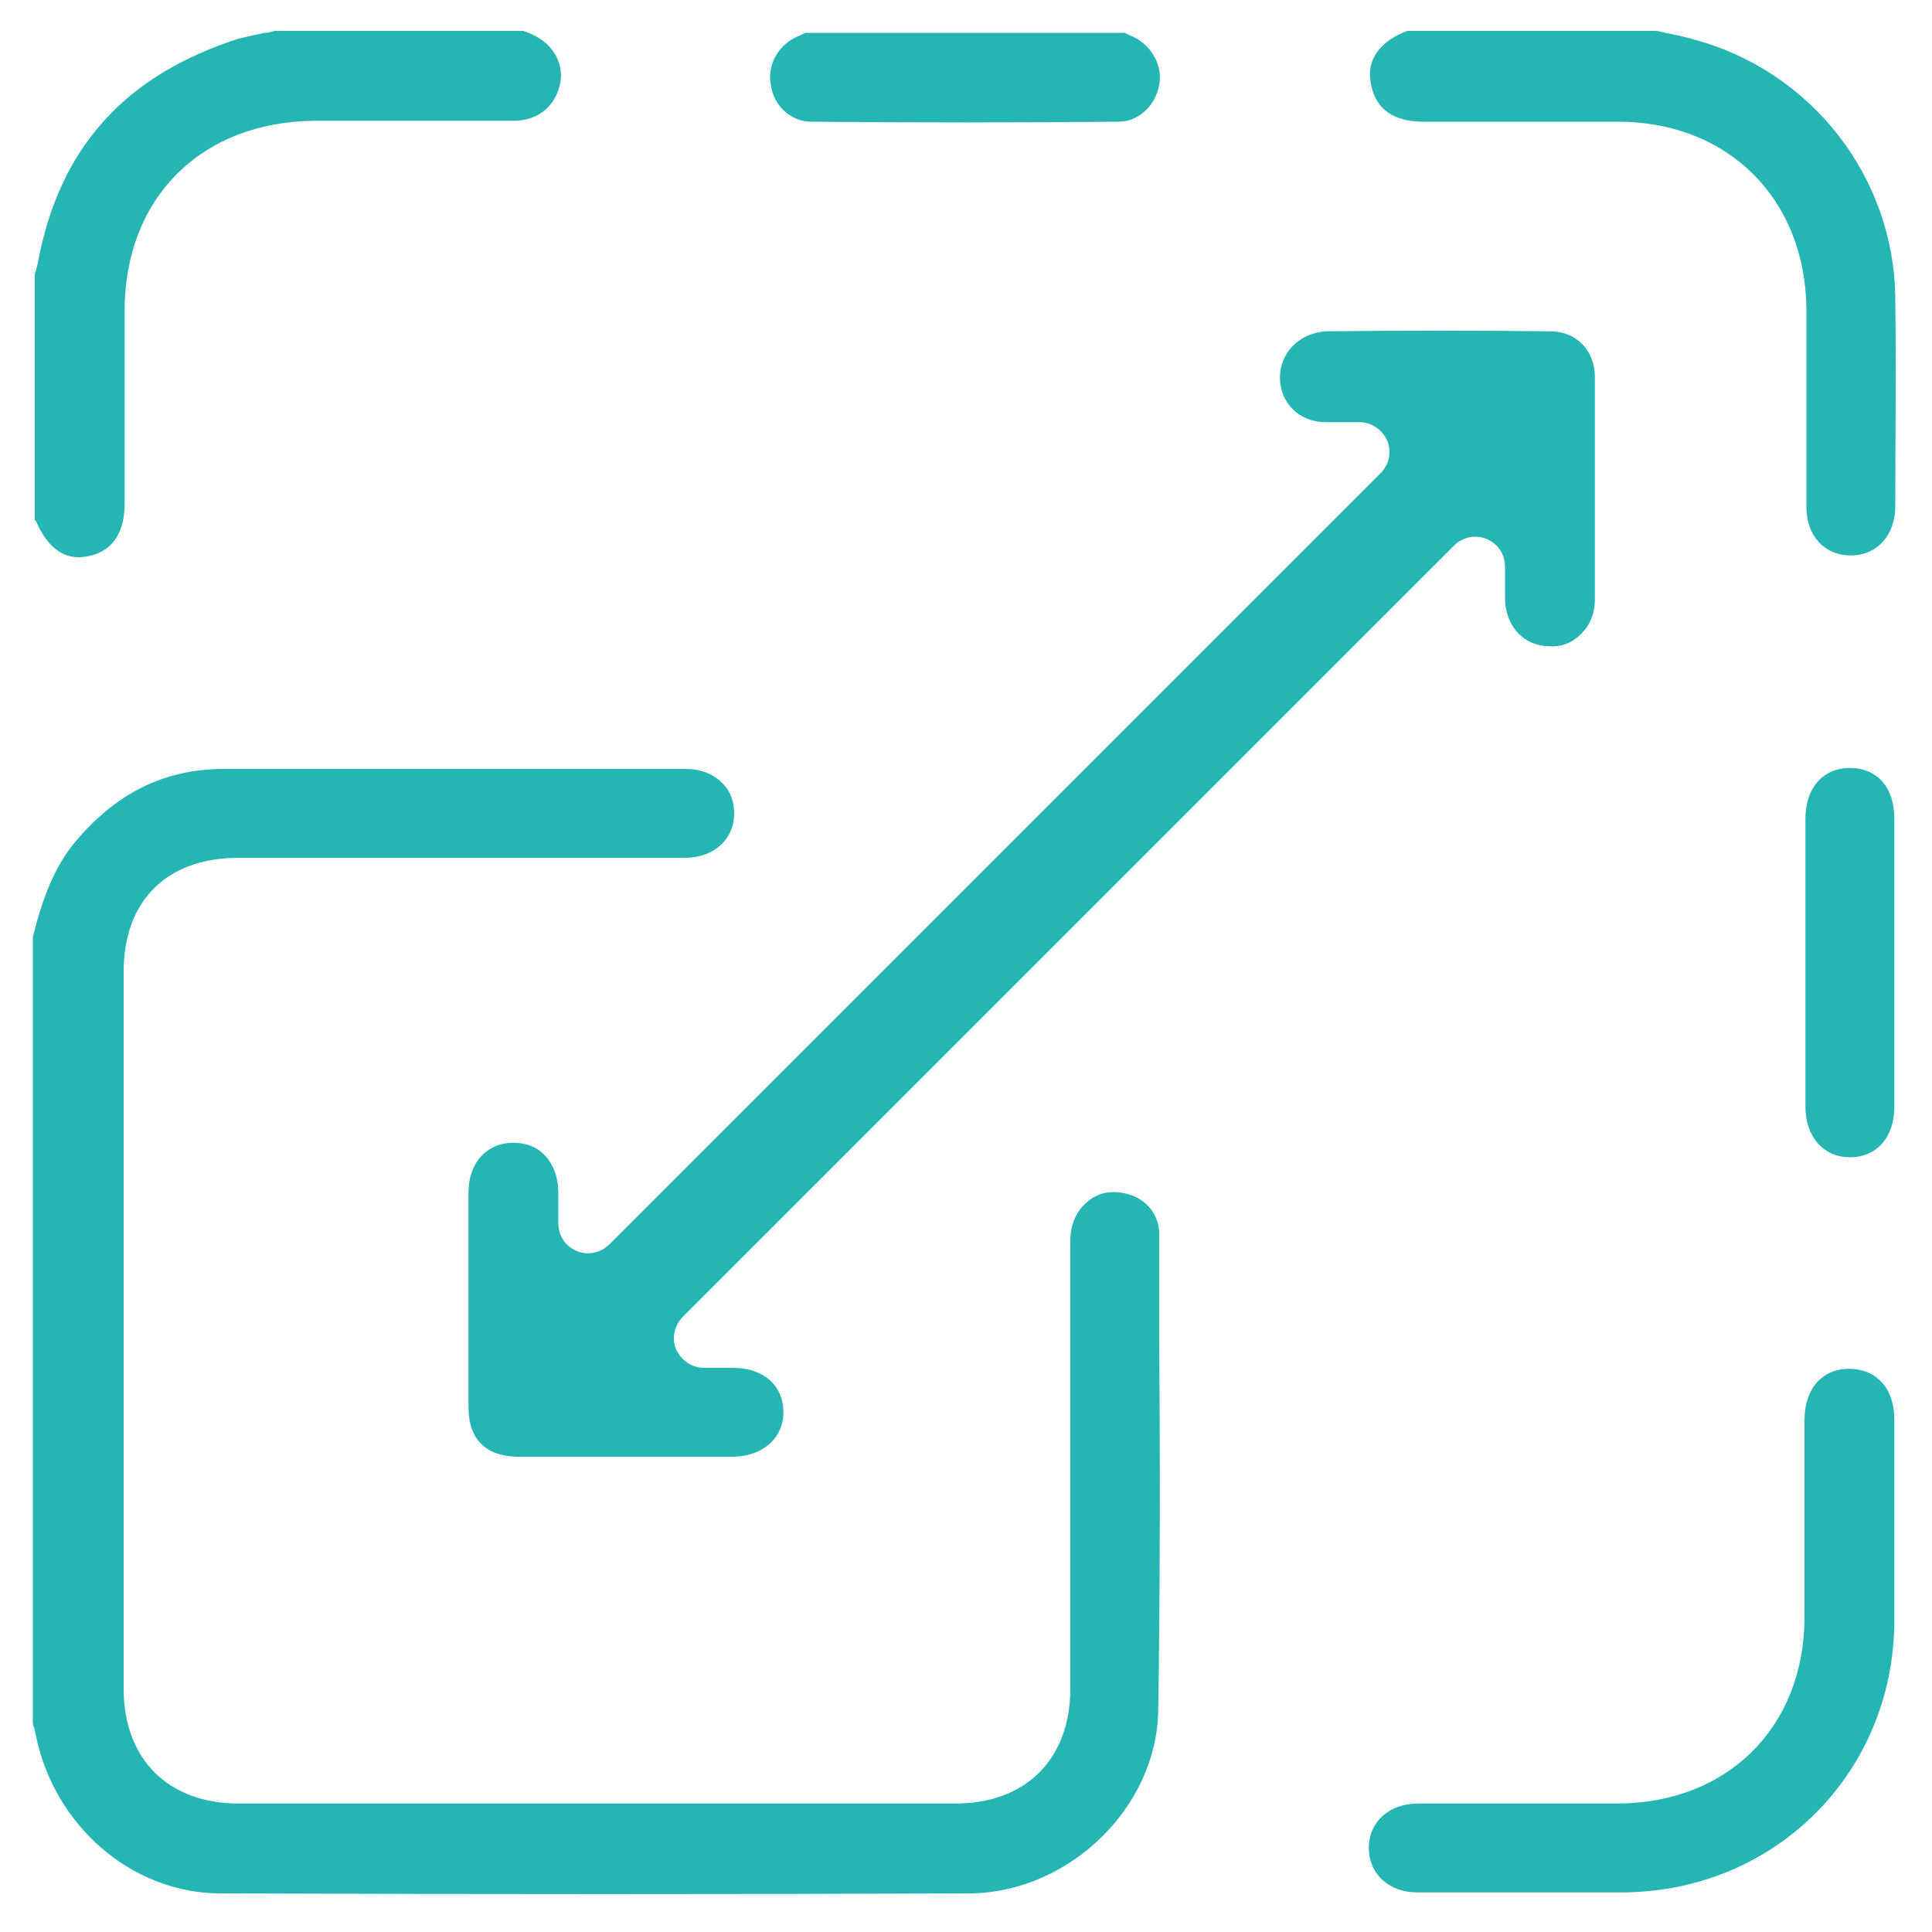 <?xml version="1.0" encoding="utf-8"?>
<!-- Generator: Adobe Illustrator 28.0.0, SVG Export Plug-In . SVG Version: 6.00 Build 0)  -->
<svg version="1.1" id="Layer_1" xmlns="http://www.w3.org/2000/svg" xmlns:xlink="http://www.w3.org/1999/xlink" x="0px" y="0px"
	 viewBox="0 0 200 200" style="enable-background:new 0 0 200 200;" xml:space="preserve">
<style type="text/css">
	.st0{fill:#25B5B5;}
</style>
<g>
	<path class="st0" d="M119.9,177c0.2-12.9,0.2-26,0.1-38.7c0-3.5,0-7.1,0-10.6c0-1.9-1.3-3.6-3.3-4.1c-1.5-0.4-2.9-0.2-4,0.7
		c-1.2,0.9-1.9,2.4-1.9,4.1c0,9.9,0,19.8,0,29.7c0,5.6,0,11.1,0,16.7c0,7.3-4.6,11.9-11.9,11.9c-24.7,0-49.4,0-74.2,0
		c-7.3,0-11.9-4.6-11.9-11.9c0-24.7,0-49.4,0-74.2c0-7.4,4.5-11.8,11.9-11.8h16.8c9.8,0,19.6,0,29.4,0c3,0,5.1-1.9,5.1-4.6
		c0-1.2-0.4-2.4-1.3-3.2c-0.9-0.9-2.2-1.4-3.7-1.4l-10,0c-12.4,0-25.2,0-37.8,0c-6.3,0-11.4,2.6-15.7,7.9c-2.2,2.8-3.3,6.3-4.1,9.5
		v81.4c0.1,0.3,0.2,0.7,0.3,1.2c1.9,9.4,9.9,16.3,18.9,16.4c27.8,0.1,53.4,0.1,78,0C110.8,195.8,119.8,187,119.9,177z"/>
	<path class="st0" d="M3.9,27.3c-0.1,0.4-0.2,0.8-0.3,1.1v25.4c0,0,0,0.1,0.1,0.1c0.7,1.6,2.2,4.3,5.3,3.7c3.4-0.6,3.9-3.6,3.9-5.4
		c0-3.6,0-7.1,0-10.7c0-3.1,0-6.2,0-9.3c0-11.7,7.9-19.6,19.7-19.7c2.5,0,5.1,0,7.6,0c4.3,0,8.6,0,13,0c2.5,0,4.3-1.5,4.8-3.9
		c0.4-2.2-0.9-4.3-3.3-5.2c-0.2-0.1-0.3-0.1-0.5-0.2H28.4c-0.3,0.1-0.7,0.2-1,0.2c-1,0.2-1.8,0.4-2.7,0.6
		C12.9,7.8,6.1,15.3,3.9,27.3z"/>
	<path class="st0" d="M147.4,12.6h8.4c1.6,0,3.2,0,4.9,0c2.3,0,4.5,0,6.8,0c11.4,0,19.4,8,19.5,19.4c0,3.1,0,6.2,0,9.3
		c0,3.7,0,7.5,0,11.2c0,3,1.9,5,4.6,5c0,0,0,0,0,0c2.7,0,4.6-2.1,4.6-5.1c0-6.7,0.1-14.2,0-21.5c-0.1-12.5-8.6-23.5-20.8-26.8
		c-1-0.3-2-0.5-3-0.7c-0.4-0.1-0.7-0.2-1.1-0.2h-25.6c0,0,0,0,0,0c-1.7,0.6-4.4,2.2-3.8,5.4C142.5,12,145.2,12.6,147.4,12.6z"/>
	<path class="st0" d="M84,12.6c10.5,0.1,21.2,0.1,31.8,0c2,0,3.8-1.6,4.2-3.8c0.4-2-0.8-4.1-2.7-5c-0.3-0.1-0.6-0.3-0.9-0.4H83.4
		c-0.3,0.1-0.6,0.3-0.9,0.4c-2,0.9-3.1,3-2.7,5C80.1,11,81.9,12.6,84,12.6z"/>
	<path class="st0" d="M132.5,39.1c0,2.6,2,4.6,4.7,4.6c0.9,0,1.8,0,2.6,0l0.9,0c1.3,0,2.4,0.8,2.9,1.9c0.5,1.2,0.2,2.5-0.7,3.4
		l-79.8,79.8c-0.9,0.9-2.3,1.2-3.4,0.7c-1.2-0.5-1.9-1.6-1.9-2.9l0-0.8c0-0.7,0-1.5,0-2.3c0-1.6-0.5-3-1.5-4
		c-0.8-0.8-1.9-1.2-3.1-1.2c0,0,0,0-0.1,0c-2.7,0-4.6,2.1-4.6,5.1c0,7.4,0,14.9,0,22.3c0,3.3,1.8,5.1,5.2,5.1c7.4,0,14.7,0,22.1,0
		c3.1,0,5.3-1.9,5.3-4.6c0-2.8-2.1-4.6-5.2-4.6c-0.8,0-1.7,0-2.3,0l-0.7,0c-1.3,0-2.4-0.8-2.9-1.9s-0.2-2.5,0.7-3.4l79.8-79.8
		c0.9-0.9,2.2-1.2,3.4-0.7c1.2,0.5,1.9,1.6,1.9,2.9l0,0.9c0,0.8,0,1.6,0,2.5c0.1,2.8,2,4.8,4.6,4.8c1.3,0.1,2.4-0.4,3.3-1.3
		c0.9-0.9,1.4-2.1,1.4-3.5c0-8.2,0-15.8,0-23.1c0-2.7-1.9-4.7-4.6-4.7c-7.4-0.1-15.2-0.1-23.3,0C134.5,34.5,132.5,36.5,132.5,39.1z"
		/>
	<path class="st0" d="M196.1,167.9c0-6.2,0-12.5,0-18.7l0-2.2c0-1.7-0.5-3.2-1.5-4.1c-0.8-0.8-1.9-1.2-3.2-1.2
		c-2.8,0-4.6,2.1-4.6,5.3c0,3,0,6.1,0,9.1c0,3.8,0,7.5,0,11.3c0,11.4-8,19.3-19.4,19.3c-3.2,0-6.4,0-9.6,0c-1.6,0-3.1,0-4.7,0
		c-2.1,0-4.2,0-6.3,0c-3,0-5.1,1.9-5.1,4.6c0,2.7,2.1,4.6,5,4.6c2.6,0,5.1,0,7.7,0l3.5,0l3.2,0c2.3,0,4.6,0,6.9,0
		C183.8,195.8,196,183.5,196.1,167.9z"/>
	<path class="st0" d="M186.9,114.6c0,3.1,1.9,5.2,4.6,5.2h0c2.8,0,4.6-2.1,4.6-5.2c0-10,0-19.9,0-29.9c0-3.2-1.8-5.2-4.6-5.2
		c0,0,0,0,0,0c-2.8,0-4.6,2.1-4.6,5.2c0,3.4,0,6.8,0,10.2l0,4.5l0,4.6C186.9,107.6,186.9,111.1,186.9,114.6z"/>
</g>
</svg>
